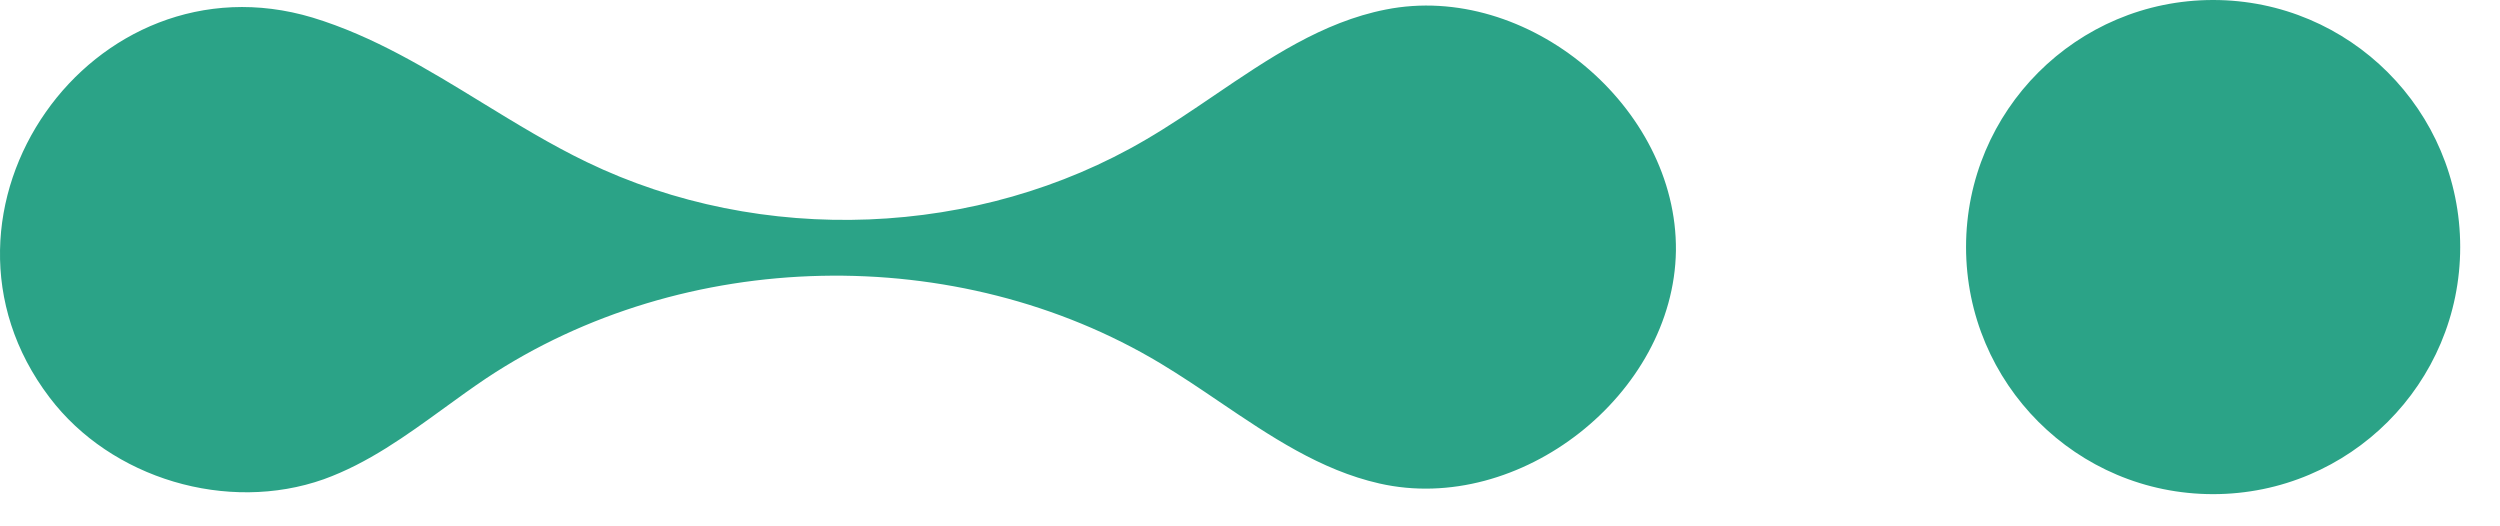 <?xml version="1.0" encoding="UTF-8"?> <svg xmlns="http://www.w3.org/2000/svg" width="38" height="8" viewBox="0 0 38 8" fill="none"><path fill-rule="evenodd" clip-rule="evenodd" d="M33.639 7.511C35.713 7.511 37.395 5.83 37.395 3.755C37.395 1.681 35.713 0 33.639 0C31.565 0 29.884 1.681 29.884 3.755C29.884 5.83 31.565 7.511 33.639 7.511ZM4.75 0.267C3.079 -0.234 1.544 0.493 0.696 1.704C-0.16 2.924 -0.322 4.628 0.753 6.041C1.689 7.277 3.458 7.802 4.92 7.285C5.594 7.042 6.173 6.622 6.752 6.202C6.964 6.048 7.175 5.895 7.391 5.75C10.396 3.755 14.547 3.667 17.64 5.524C17.944 5.707 18.241 5.907 18.537 6.108C19.304 6.627 20.07 7.146 20.967 7.349C23.099 7.834 25.442 5.993 25.474 3.812C25.498 1.623 23.213 -0.283 21.064 0.145C20.101 0.334 19.278 0.892 18.454 1.452C18.111 1.685 17.767 1.918 17.414 2.124C14.87 3.618 11.575 3.747 8.918 2.463C8.368 2.198 7.847 1.878 7.327 1.56C6.5 1.053 5.677 0.549 4.75 0.267Z" fill="#2BA387"></path></svg> 